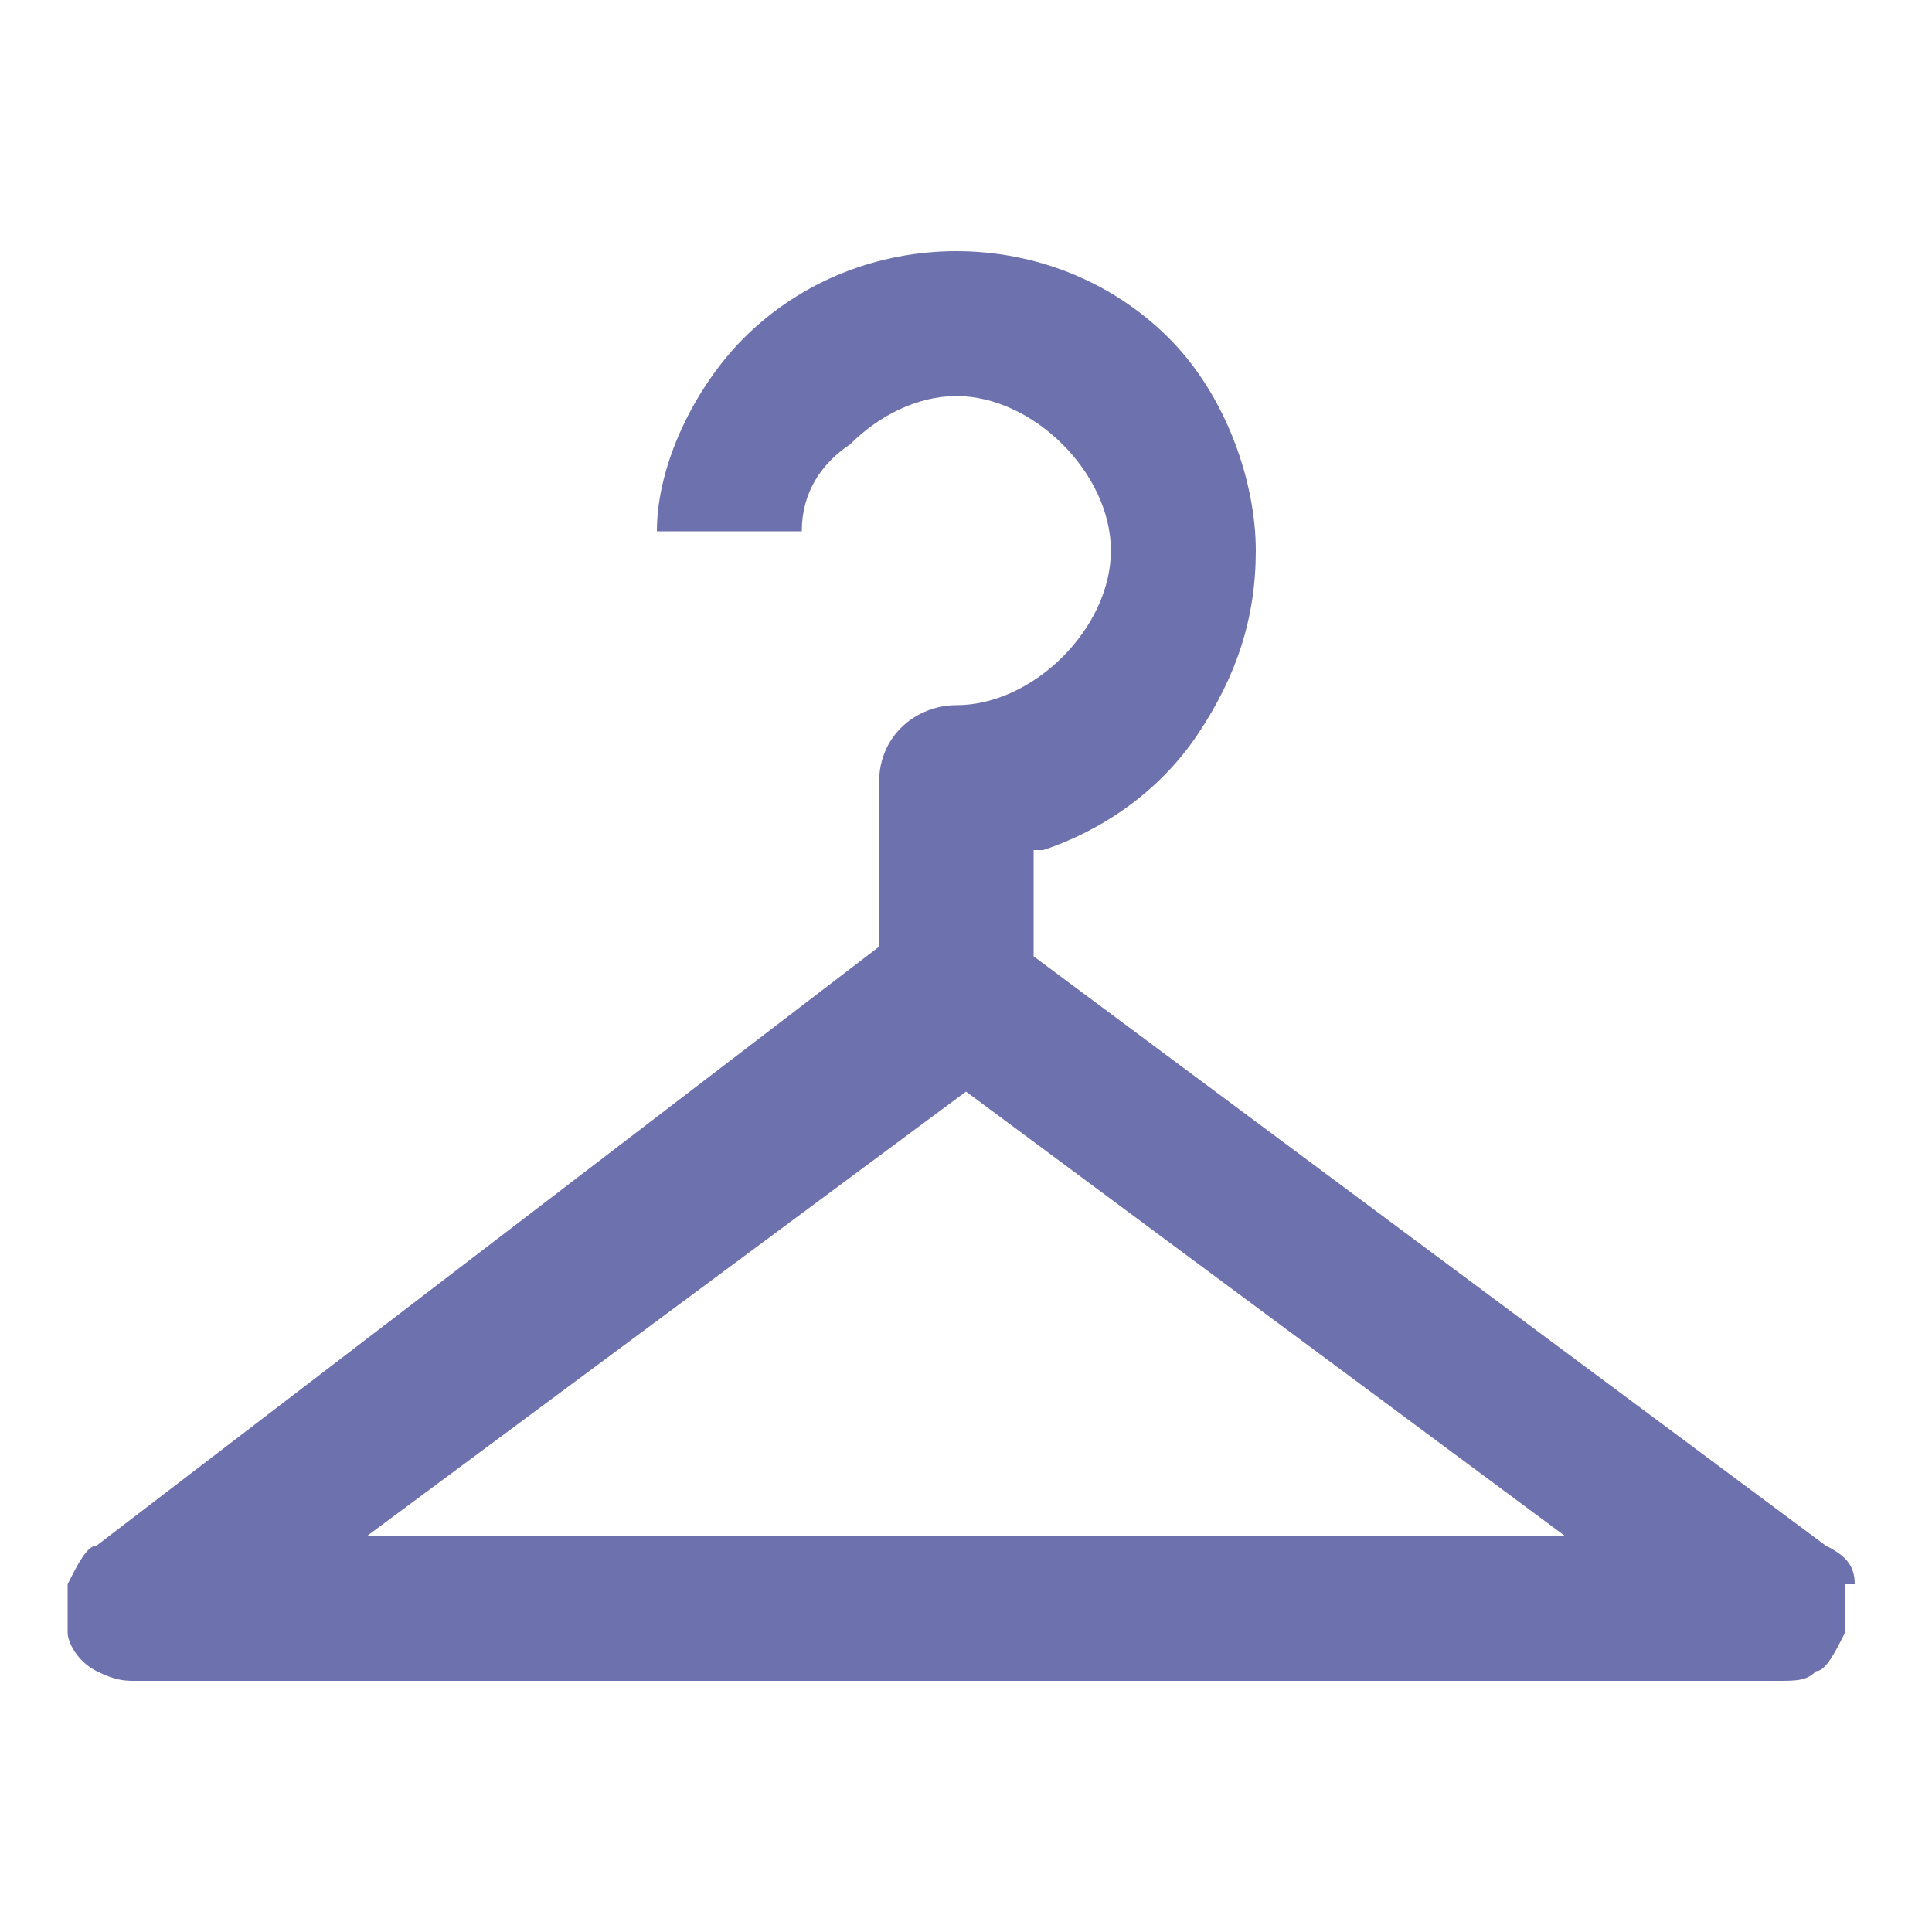 <?xml version="1.0" encoding="UTF-8"?>
<svg id="_Слой_1" data-name="Слой 1" xmlns="http://www.w3.org/2000/svg" version="1.1" viewBox="0 0 20 20">
  <defs>
    <style>
      .cls-1 {
        fill: #6d71ad;
        stroke-width: 0px;
      }

      .cls-2 {
        display: none;
        fill: none;
        stroke: #6c70ac;
        stroke-linecap: round;
        stroke-linejoin: round;
        stroke-width: 1.5px;
      }
    </style>
  </defs>
  <path class="cls-2" d="M14.2,6.7h.8c.9,0,1.7.4,2.4,1,.6.6,1,1.5,1,2.4s-.4,1.7-1,2.4c-.6.6-1.5,1-2.4,1h-.8"/>
  <path class="cls-2" d="M2.5,6.7h11.7v7.5c0,.9-.4,1.7-1,2.4-.6.6-1.5,1-2.4,1h-5c-.9,0-1.7-.4-2.4-1-.6-.6-1-1.5-1-2.4v-7.5Z"/>
  <path class="cls-2" d="M5,1.7v1.7"/>
  <path class="cls-2" d="M8.3,1.7v1.7"/>
  <path class="cls-2" d="M11.7,1.7v1.7"/>
  <path class="cls-1" d="M19.2,16.4c0-.2-.1-.3-.3-.4l-8.2-6.1v-1.1h.1c.6-.2,1.2-.6,1.6-1.2s.6-1.2.6-1.9-.3-1.6-.9-2.2c-.6-.6-1.4-.9-2.2-.9s-1.6.3-2.2.9c-.5.5-.9,1.3-.9,2h1.5c0-.4.2-.7.5-.9.3-.3.7-.5,1.1-.5s.8.2,1.1.5c.3.3.5.7.5,1.1s-.2.8-.5,1.1c-.3.3-.7.5-1.1.5s-.8.3-.8.8v1.7L1,16c-.1,0-.2.2-.3.4,0,.2,0,.3,0,.5,0,.1.1.3.3.4s.3.1.4.1h17c.2,0,.3,0,.4-.1.1,0,.2-.2.3-.4,0-.1,0-.3,0-.5ZM3.8,15.9l6.2-4.6,6.2,4.6H3.8Z"/>
</svg>